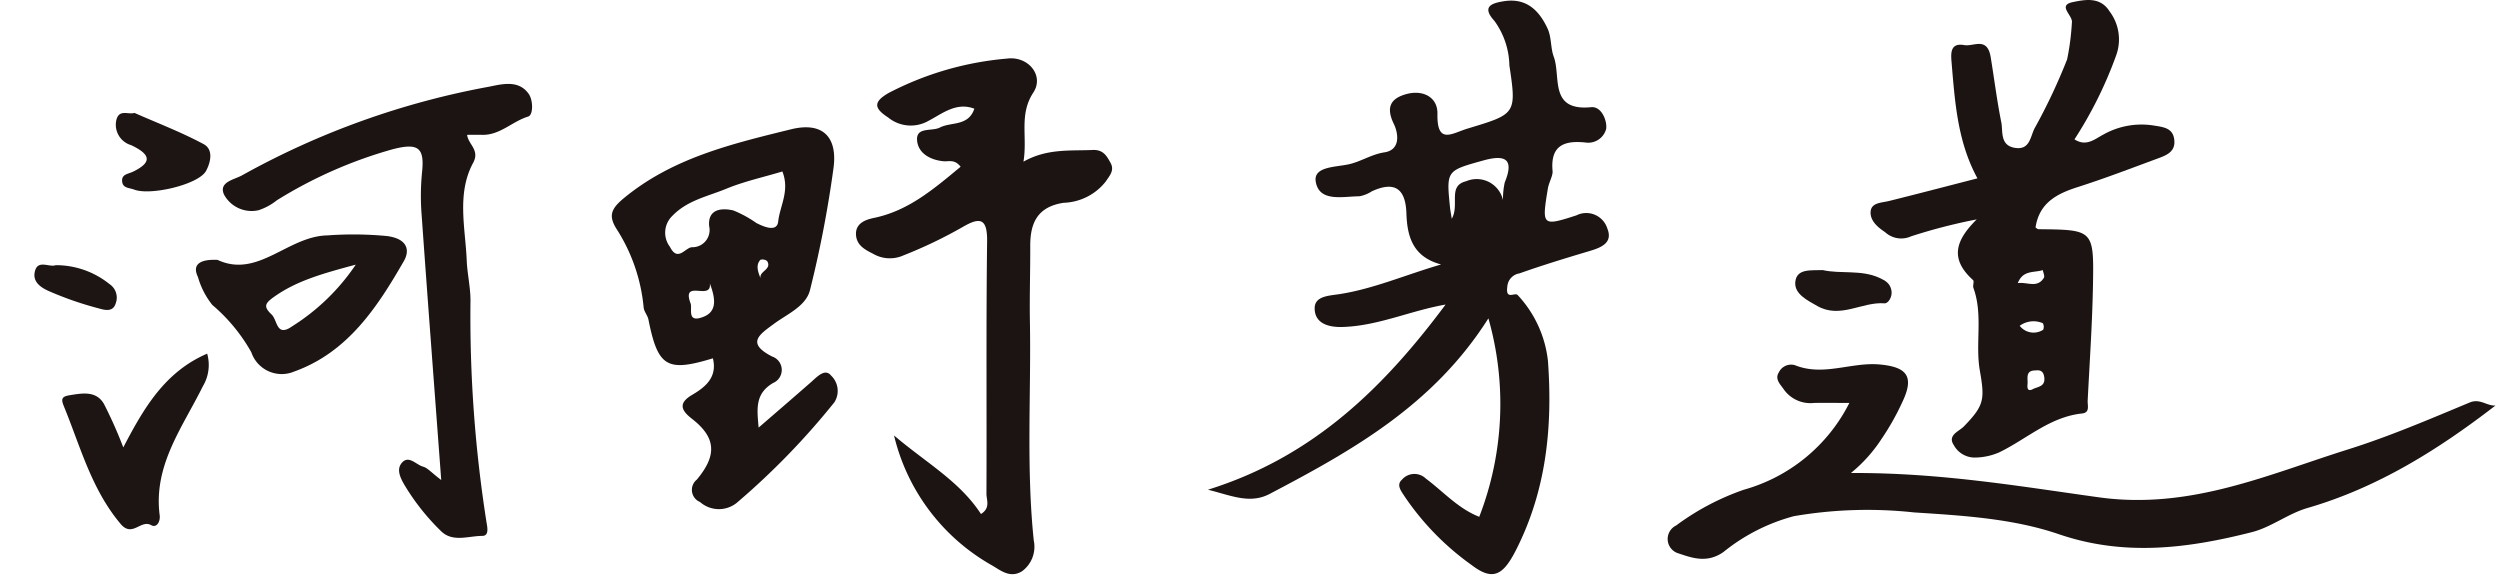 <svg xmlns="http://www.w3.org/2000/svg" width="200" height="47"><defs><clipPath id="a"><path data-name="長方形 23360" fill="none" d="M0 0h199.642v46.667H0z"/></clipPath></defs><g data-name="グループ 16016"><path data-name="長方形 23361" fill="#fff" d="M0 0h200v47H0z"/><g data-name="グループ 16015" clip-path="url(#a)"><path data-name="パス 43700" d="M76.848 13.337c-.483-.621-.95-.4-1.352-.436-1.109-.1-2.073-.67-2.132-1.706-.06-1.064 1.194-.666 1.825-.992.907-.467 2.277-.08 2.759-1.506-1.441-.559-2.59.409-3.639.953a2.856 2.856 0 0 1-3.263-.257c-1.113-.721-1.213-1.23.036-1.951a25.074 25.074 0 0 1 9.471-2.754c1.714-.227 3 1.362 2.116 2.712-1.165 1.772-.459 3.516-.792 5.534 1.887-1.066 3.722-.855 5.535-.936.858-.038 1.129.488 1.43 1.029.334.6-.061 1.016-.4 1.516a4.461 4.461 0 0 1-3.347 1.68c-2.08.313-2.681 1.594-2.675 3.445.006 2.016-.06 4.032-.027 6.047.1 5.839-.3 11.684.308 17.521a2.432 2.432 0 0 1-.946 2.47c-.94.568-1.676-.053-2.369-.461a16.267 16.267 0 0 1-7.864-10.41c2.548 2.176 5.251 3.66 6.955 6.285.783-.483.437-1.123.439-1.625.029-6.732-.033-13.464.053-20.194.023-1.839-.569-1.948-1.942-1.148a36.729 36.729 0 0 1-4.763 2.284 2.662 2.662 0 0 1-2.434-.145c-.657-.33-1.3-.675-1.35-1.509-.057-.979.879-1.233 1.443-1.351 2.768-.576 4.78-2.317 6.928-4.094" fill="#1c1413"/><path data-name="パス 43701" d="M148.091 37.841c7.127-.035 13.49 1.068 19.818 1.944 7.283 1.01 13.472-1.8 19.95-3.837 3.3-1.037 6.506-2.412 9.708-3.745.841-.35 1.347.273 2.069.241-4.606 3.549-9.431 6.57-15.051 8.2-1.535.446-2.892 1.536-4.433 1.927-5.109 1.3-10.19 1.96-15.442.166-3.689-1.26-7.688-1.49-11.58-1.743a34.64 34.64 0 0 0-9.621.3 15.173 15.173 0 0 0-5.621 2.857c-1.3.925-2.5.493-3.592.125a1.2 1.2 0 0 1-.2-2.24 20.089 20.089 0 0 1 5.409-2.857 13.541 13.541 0 0 0 8.443-6.943c-1.047 0-1.942-.017-2.837 0a2.608 2.608 0 0 1-2.414-1.093c-.208-.33-.741-.785-.4-1.332a1.092 1.092 0 0 1 1.287-.6c2.28.927 4.519-.261 6.791-.053 2.212.2 2.777.979 1.818 2.994a19.985 19.985 0 0 1-1.649 2.931 11.813 11.813 0 0 1-2.457 2.747" fill="#1c1413"/><path data-name="パス 43702" d="M145.807 21.605c1.464.331 3.066-.051 4.54.621.5.226.867.448.969 1.013.094.514-.266 1.049-.552 1.027-1.8-.142-3.533 1.261-5.377.216-.821-.464-1.839-.972-1.766-1.9.088-1.131 1.286-.932 2.186-.975" fill="#1c1514"/><path data-name="パス 43703" d="M128.578 18.253a1.766 1.766 0 0 0-2.465-1.025c-2.766.9-2.771.822-2.284-2.143.083-.5.411-1.024.377-1.4-.192-2.074.964-2.461 2.633-2.284a1.485 1.485 0 0 0 1.655-1.088c.09-.664-.377-1.818-1.2-1.738-3.395.334-2.4-2.425-2.991-4.027-.265-.715-.177-1.572-.493-2.255-.659-1.422-1.663-2.471-3.466-2.2-1.04.158-1.827.441-.789 1.581a6.264 6.264 0 0 1 1.195 3.559c.591 3.906.51 3.887-3.344 5.053-1.253.379-2.46 1.322-2.41-1.182.026-1.331-1.156-1.944-2.49-1.577-1.237.341-1.659 1.035-1 2.385.353.727.575 2.071-.75 2.275-1.028.158-1.844.718-2.807.945-1.046.247-2.891.165-2.691 1.391.274 1.678 2.177 1.185 3.5 1.179a2.664 2.664 0 0 0 .976-.391c1.837-.85 2.711-.227 2.778 1.746.062 1.838.489 3.488 2.776 4.1-2.9.848-5.428 1.959-8.15 2.376-.859.132-1.98.156-1.966 1.151.017 1.194 1.106 1.509 2.23 1.475 2.84-.085 5.4-1.295 8.244-1.794-4.882 6.554-10.524 12.167-19.011 14.812 1.858.46 3.347 1.173 4.944.334 6.61-3.473 13.1-7.1 17.493-14.045a25.019 25.019 0 0 1-.732 15.879c-1.686-.659-2.879-2.02-4.276-3.062a1.312 1.312 0 0 0-1.9.083c-.494.433-.06.929.214 1.364a21.538 21.538 0 0 0 5.389 5.5c1.685 1.282 2.5.753 3.5-1.2 2.45-4.808 2.95-9.9 2.569-15.154a9.167 9.167 0 0 0-2.419-5.268c-.218-.258-.99.446-.832-.675a1.151 1.151 0 0 1 .972-1.062c1.847-.655 3.726-1.227 5.606-1.788.951-.283 1.9-.66 1.413-1.83m-8.2-3.643a6.242 6.242 0 0 0-.137 1.4 2.154 2.154 0 0 0-2.951-1.51c-1.5.369-.5 1.876-1.147 3-.077-.49-.119-.692-.139-.894-.3-2.969-.294-2.947 2.672-3.771 1.744-.484 2.485-.127 1.7 1.773" fill="#1c1413"/><path data-name="パス 43704" d="M173.95 11.264c-.076-1.011-.8-1.089-1.68-1.227a6.222 6.222 0 0 0-4 .727c-.68.354-1.366 1-2.312.383a32.617 32.617 0 0 0 3.319-6.671 3.728 3.728 0 0 0-.512-3.567c-.741-1.183-1.958-.941-2.926-.744-1.31.267.033 1.073-.089 1.661a20.064 20.064 0 0 1-.38 2.922 46.235 46.235 0 0 1-2.608 5.526c-.349.7-.383 1.777-1.616 1.546-1.171-.22-.9-1.352-1.041-2.031-.347-1.72-.563-3.474-.848-5.21-.275-1.677-1.374-.835-2.113-.971-1.134-.209-1.08.663-1.017 1.392.267 3.166.476 6.349 2.069 9.268-2.363.608-4.713 1.224-7.071 1.81-.618.153-1.469.119-1.479.92-.006.651.513 1.148 1.158 1.572a1.906 1.906 0 0 0 2.086.335 44.025 44.025 0 0 1 5.246-1.353c-1.577 1.57-2.269 3.073-.293 4.853.11.1-.038.44.032.633.786 2.165.132 4.441.514 6.619.408 2.323.335 2.788-1.275 4.453-.388.4-1.335.7-.815 1.491a1.909 1.909 0 0 0 1.806 1 4.938 4.938 0 0 0 1.836-.414c2.193-1.063 4.052-2.838 6.624-3.108.649-.068.43-.641.449-1.024.157-3.1.371-6.194.425-9.294.076-4.38.024-4.379-4.343-4.424-.1 0-.2-.107-.253-.136.293-1.956 1.68-2.695 3.362-3.23 2.155-.687 4.269-1.5 6.393-2.284.672-.246 1.418-.519 1.351-1.418m-11.33 19.867c-.454.236-.439-.175-.416-.4.045-.443-.207-1.1.628-1.1.425-.053.647.079.711.551.1.755-.525.74-.924.948m-1.041-5.07a1.859 1.859 0 0 1 1.851-.207.61.61 0 0 1 .025.523 1.405 1.405 0 0 1-1.876-.316m1.847-4.459c.034.211.172.485.087.62-.536.855-1.314.316-2.087.424.415-1.075 1.326-.814 2-1.044" fill="#1c1413"/><path data-name="パス 43705" d="M66.49 30.05c-.483-.613-1.119.09-1.6.515-1.322 1.159-2.656 2.306-4.2 3.643-.131-1.5-.3-2.714 1.158-3.57a1.133 1.133 0 0 0-.085-2.12c-2.091-1.077-1.009-1.753.165-2.62 1.062-.783 2.547-1.4 2.871-2.688a90.008 90.008 0 0 0 1.88-9.757c.344-2.539-.9-3.725-3.4-3.109-4.716 1.163-9.476 2.282-13.386 5.522-.991.822-1.228 1.385-.592 2.414a14.005 14.005 0 0 1 2.19 6.308c.026.333.317.639.384.977.757 3.783 1.469 4.225 5.157 3.1.371 1.513-.6 2.3-1.658 2.923-1.2.7-.812 1.295-.011 1.92 1.9 1.481 2.033 2.889.382 4.861a1.051 1.051 0 0 0 .257 1.792 2.28 2.28 0 0 0 2.941.063 59.206 59.206 0 0 0 7.814-8.05 1.691 1.691 0 0 0-.266-2.124m-5.648-7.792c-.229-.563-.382-1.061-.013-1.472a.585.585 0 0 1 .541.1c.409.678-.657.8-.528 1.374m-4.841 3.178c-1.021.271-.61-.78-.755-1.163-.755-2.005 1.717-.164 1.54-1.6.5 1.319.6 2.394-.785 2.761m2.67-8.6c-.969-.228-2.06-.1-1.94 1.255a1.375 1.375 0 0 1-1.384 1.687c-.536.037-1.129 1.2-1.747-.023a1.868 1.868 0 0 1 .191-2.489c1.193-1.242 2.833-1.557 4.314-2.167 1.418-.586 2.944-.918 4.485-1.381.607 1.546-.2 2.748-.335 4-.094.874-1.131.438-1.753.119a9.079 9.079 0 0 0-1.831-1" fill="#1c1413"/><path data-name="パス 43706" d="M35.298 38.404c-.553-7.432-1.076-14.283-1.562-21.137a19.418 19.418 0 0 1 .026-3.47c.218-2-.307-2.388-2.369-1.851a35.786 35.786 0 0 0-9.24 4.074 4.717 4.717 0 0 1-1.476.8 2.512 2.512 0 0 1-2.755-1.253c-.455-1.019.828-1.188 1.456-1.548a64.527 64.527 0 0 1 19.714-7.077c1.025-.2 2.408-.6 3.218.59.342.5.362 1.666-.058 1.793-1.277.388-2.255 1.5-3.679 1.462-.361-.01-.723 0-1.205 0 .1.786 1.038 1.211.483 2.241-1.329 2.465-.618 5.219-.512 7.83.042 1.027.3 2.116.3 3.187a106.006 106.006 0 0 0 1.284 17.751c.062.37.224 1.076-.339 1.076-1.108 0-2.369.539-3.305-.386a18.168 18.168 0 0 1-2.9-3.652c-.353-.6-.676-1.262-.251-1.785.556-.684 1.15.129 1.714.282.365.1.657.465 1.457 1.072" fill="#1c1413"/><path data-name="パス 43707" d="M9.863 35.792c1.619-3.1 3.3-6.031 6.711-7.5a3.307 3.307 0 0 1-.346 2.61c-1.619 3.28-3.975 6.325-3.453 10.322.062.48-.227 1.045-.686.787-.835-.468-1.5 1.019-2.442-.1-2.345-2.785-3.219-6.209-4.551-9.442-.23-.557-.134-.749.452-.846 1.044-.171 2.153-.38 2.773.7a35.322 35.322 0 0 1 1.542 3.469" fill="#1c1513"/><path data-name="パス 43708" d="M10.76 9.034c1.845.815 3.748 1.539 5.527 2.494.8.427.573 1.442.2 2.14-.588 1.095-4.455 2-5.752 1.5-.4-.154-.91-.1-.963-.653-.057-.584.474-.59.856-.774 1.662-.8 1.325-1.433-.136-2.129a1.7 1.7 0 0 1-1.18-2.028c.227-.864.937-.4 1.447-.55" fill="#1c1513"/><path data-name="パス 43709" d="M4.443 21.214a6.82 6.82 0 0 1 4.315 1.511 1.3 1.3 0 0 1 .5 1.542c-.238.8-1.035.486-1.461.377a26.86 26.86 0 0 1-3.735-1.29c-.724-.3-1.548-.78-1.244-1.736.262-.824 1.13-.225 1.626-.4" fill="#1c1513"/><path data-name="パス 43710" d="M31.054 18.893a28.357 28.357 0 0 0-4.851-.061c-3.178.052-5.568 3.469-8.8 1.959-1.228-.061-2.108.263-1.565 1.376a6.356 6.356 0 0 0 1.147 2.228 13.84 13.84 0 0 1 3.121 3.785 2.564 2.564 0 0 0 3.418 1.547c4.287-1.53 6.658-5.141 8.789-8.848.485-.842.292-1.747-1.256-1.981m-7.741 7.245c-1.215.822-1.109-.527-1.587-.981-.647-.614-.559-.874.162-1.391 1.814-1.3 3.885-1.878 6.571-2.6a17.133 17.133 0 0 1-5.146 4.97" fill="#1c1513"/></g></g></svg>